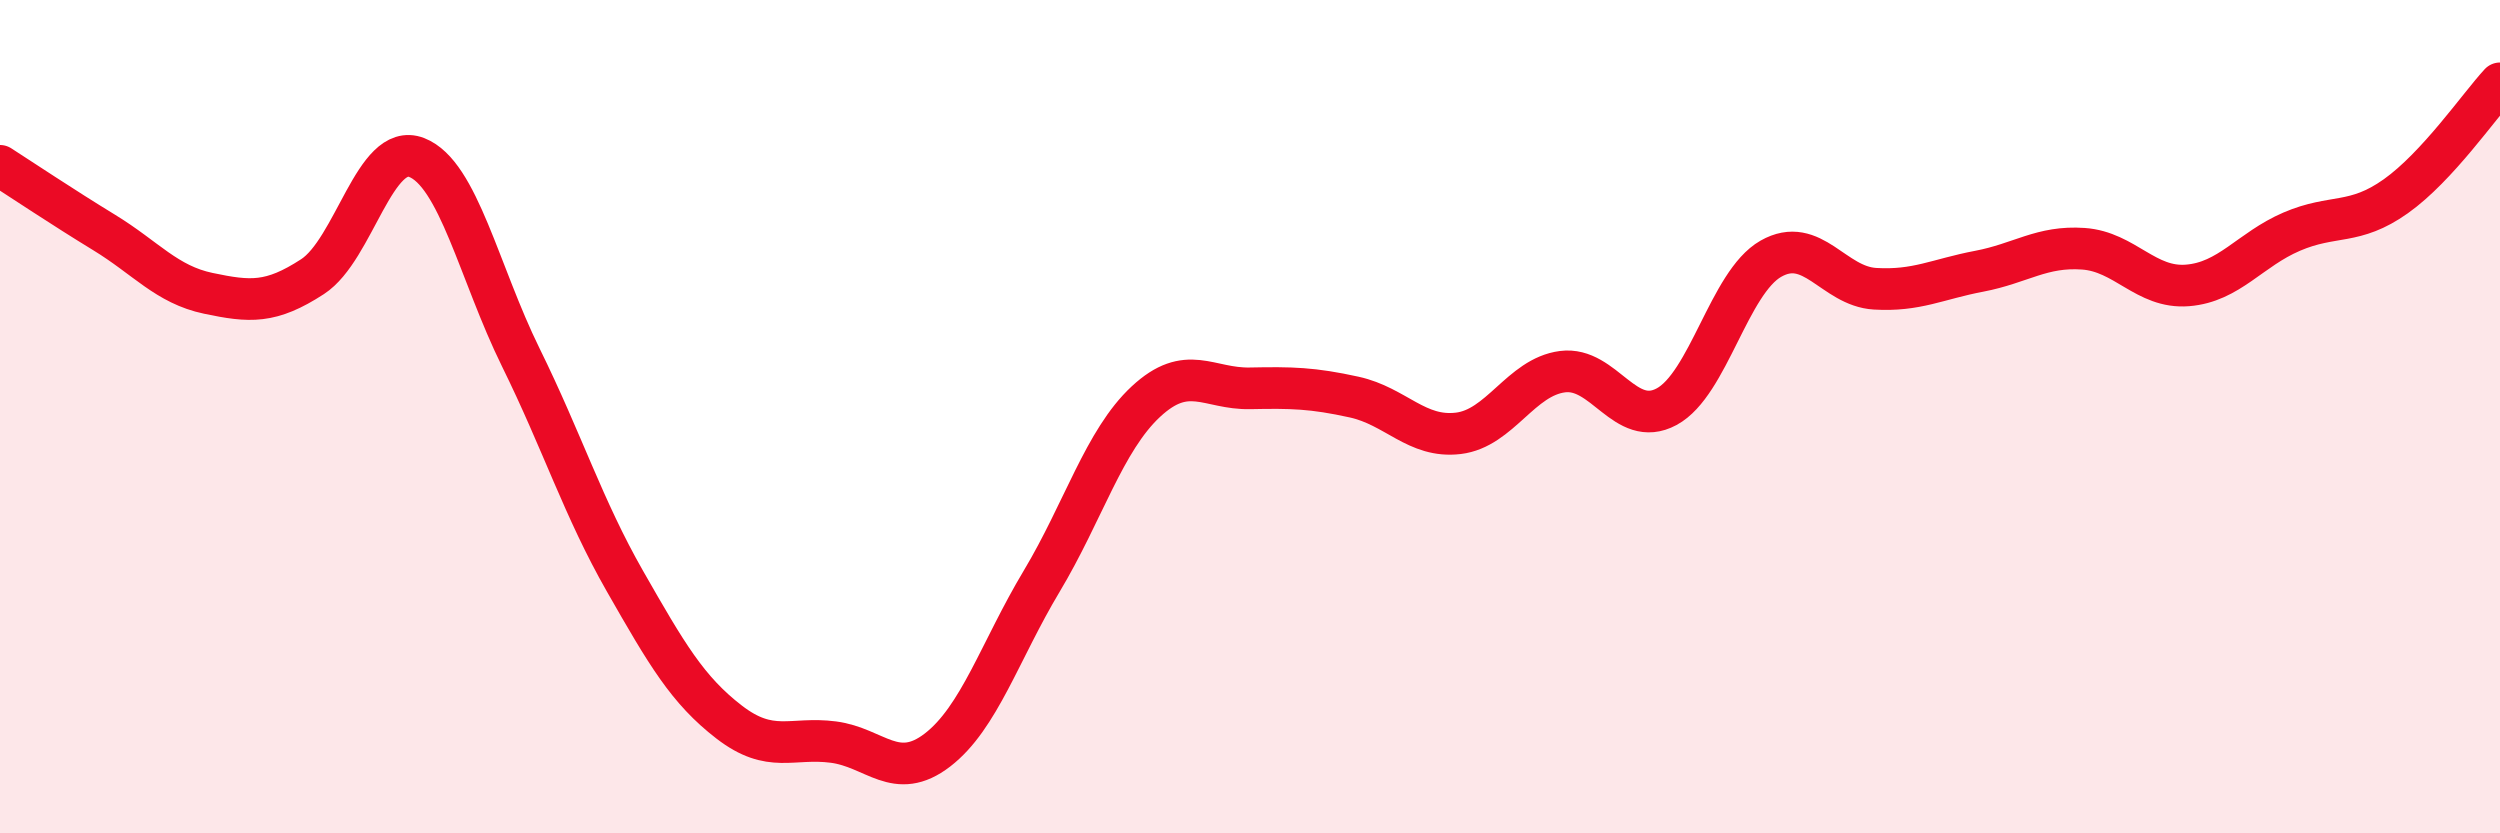 
    <svg width="60" height="20" viewBox="0 0 60 20" xmlns="http://www.w3.org/2000/svg">
      <path
        d="M 0,3.98 C 0.5,4.3 1.5,4.97 2.5,5.58 C 3.5,6.19 4,6.83 5,7.04 C 6,7.25 6.5,7.29 7.5,6.64 C 8.5,5.99 9,3.39 10,3.78 C 11,4.17 11.5,6.55 12.5,8.58 C 13.5,10.61 14,12.2 15,13.95 C 16,15.7 16.5,16.56 17.5,17.33 C 18.5,18.1 19,17.68 20,17.81 C 21,17.94 21.5,18.77 22.5,18 C 23.5,17.23 24,15.62 25,13.95 C 26,12.28 26.5,10.57 27.5,9.64 C 28.5,8.71 29,9.34 30,9.32 C 31,9.3 31.5,9.31 32.5,9.53 C 33.5,9.75 34,10.52 35,10.4 C 36,10.28 36.5,9.05 37.5,8.92 C 38.5,8.79 39,10.3 40,9.76 C 41,9.22 41.5,6.78 42.5,6.21 C 43.5,5.64 44,6.87 45,6.93 C 46,6.99 46.5,6.7 47.5,6.51 C 48.5,6.32 49,5.9 50,5.97 C 51,6.04 51.5,6.93 52.5,6.85 C 53.5,6.77 54,5.99 55,5.56 C 56,5.13 56.5,5.42 57.5,4.71 C 58.5,4 59.5,2.54 60,2L60 20L0 20Z"
        fill="#EB0A25"
        opacity="0.1"
        stroke-linecap="round"
        stroke-linejoin="round"
      />
      <path
        d="M 0,3.98 C 0.5,4.3 1.5,4.97 2.5,5.58 C 3.5,6.19 4,6.83 5,7.04 C 6,7.25 6.5,7.29 7.5,6.64 C 8.5,5.99 9,3.39 10,3.78 C 11,4.17 11.5,6.55 12.5,8.58 C 13.5,10.61 14,12.2 15,13.95 C 16,15.7 16.5,16.56 17.5,17.33 C 18.5,18.1 19,17.68 20,17.81 C 21,17.94 21.5,18.77 22.5,18 C 23.5,17.23 24,15.62 25,13.95 C 26,12.28 26.5,10.57 27.5,9.64 C 28.5,8.71 29,9.34 30,9.32 C 31,9.3 31.5,9.31 32.5,9.53 C 33.5,9.75 34,10.52 35,10.4 C 36,10.28 36.5,9.05 37.5,8.92 C 38.5,8.79 39,10.3 40,9.76 C 41,9.22 41.5,6.78 42.5,6.21 C 43.5,5.64 44,6.87 45,6.93 C 46,6.99 46.5,6.7 47.5,6.51 C 48.5,6.32 49,5.9 50,5.97 C 51,6.04 51.5,6.93 52.5,6.85 C 53.5,6.77 54,5.99 55,5.56 C 56,5.13 56.5,5.42 57.5,4.71 C 58.5,4 59.5,2.54 60,2"
        stroke="#EB0A25"
        stroke-width="1"
        fill="none"
        stroke-linecap="round"
        stroke-linejoin="round"
      />
    </svg>
  